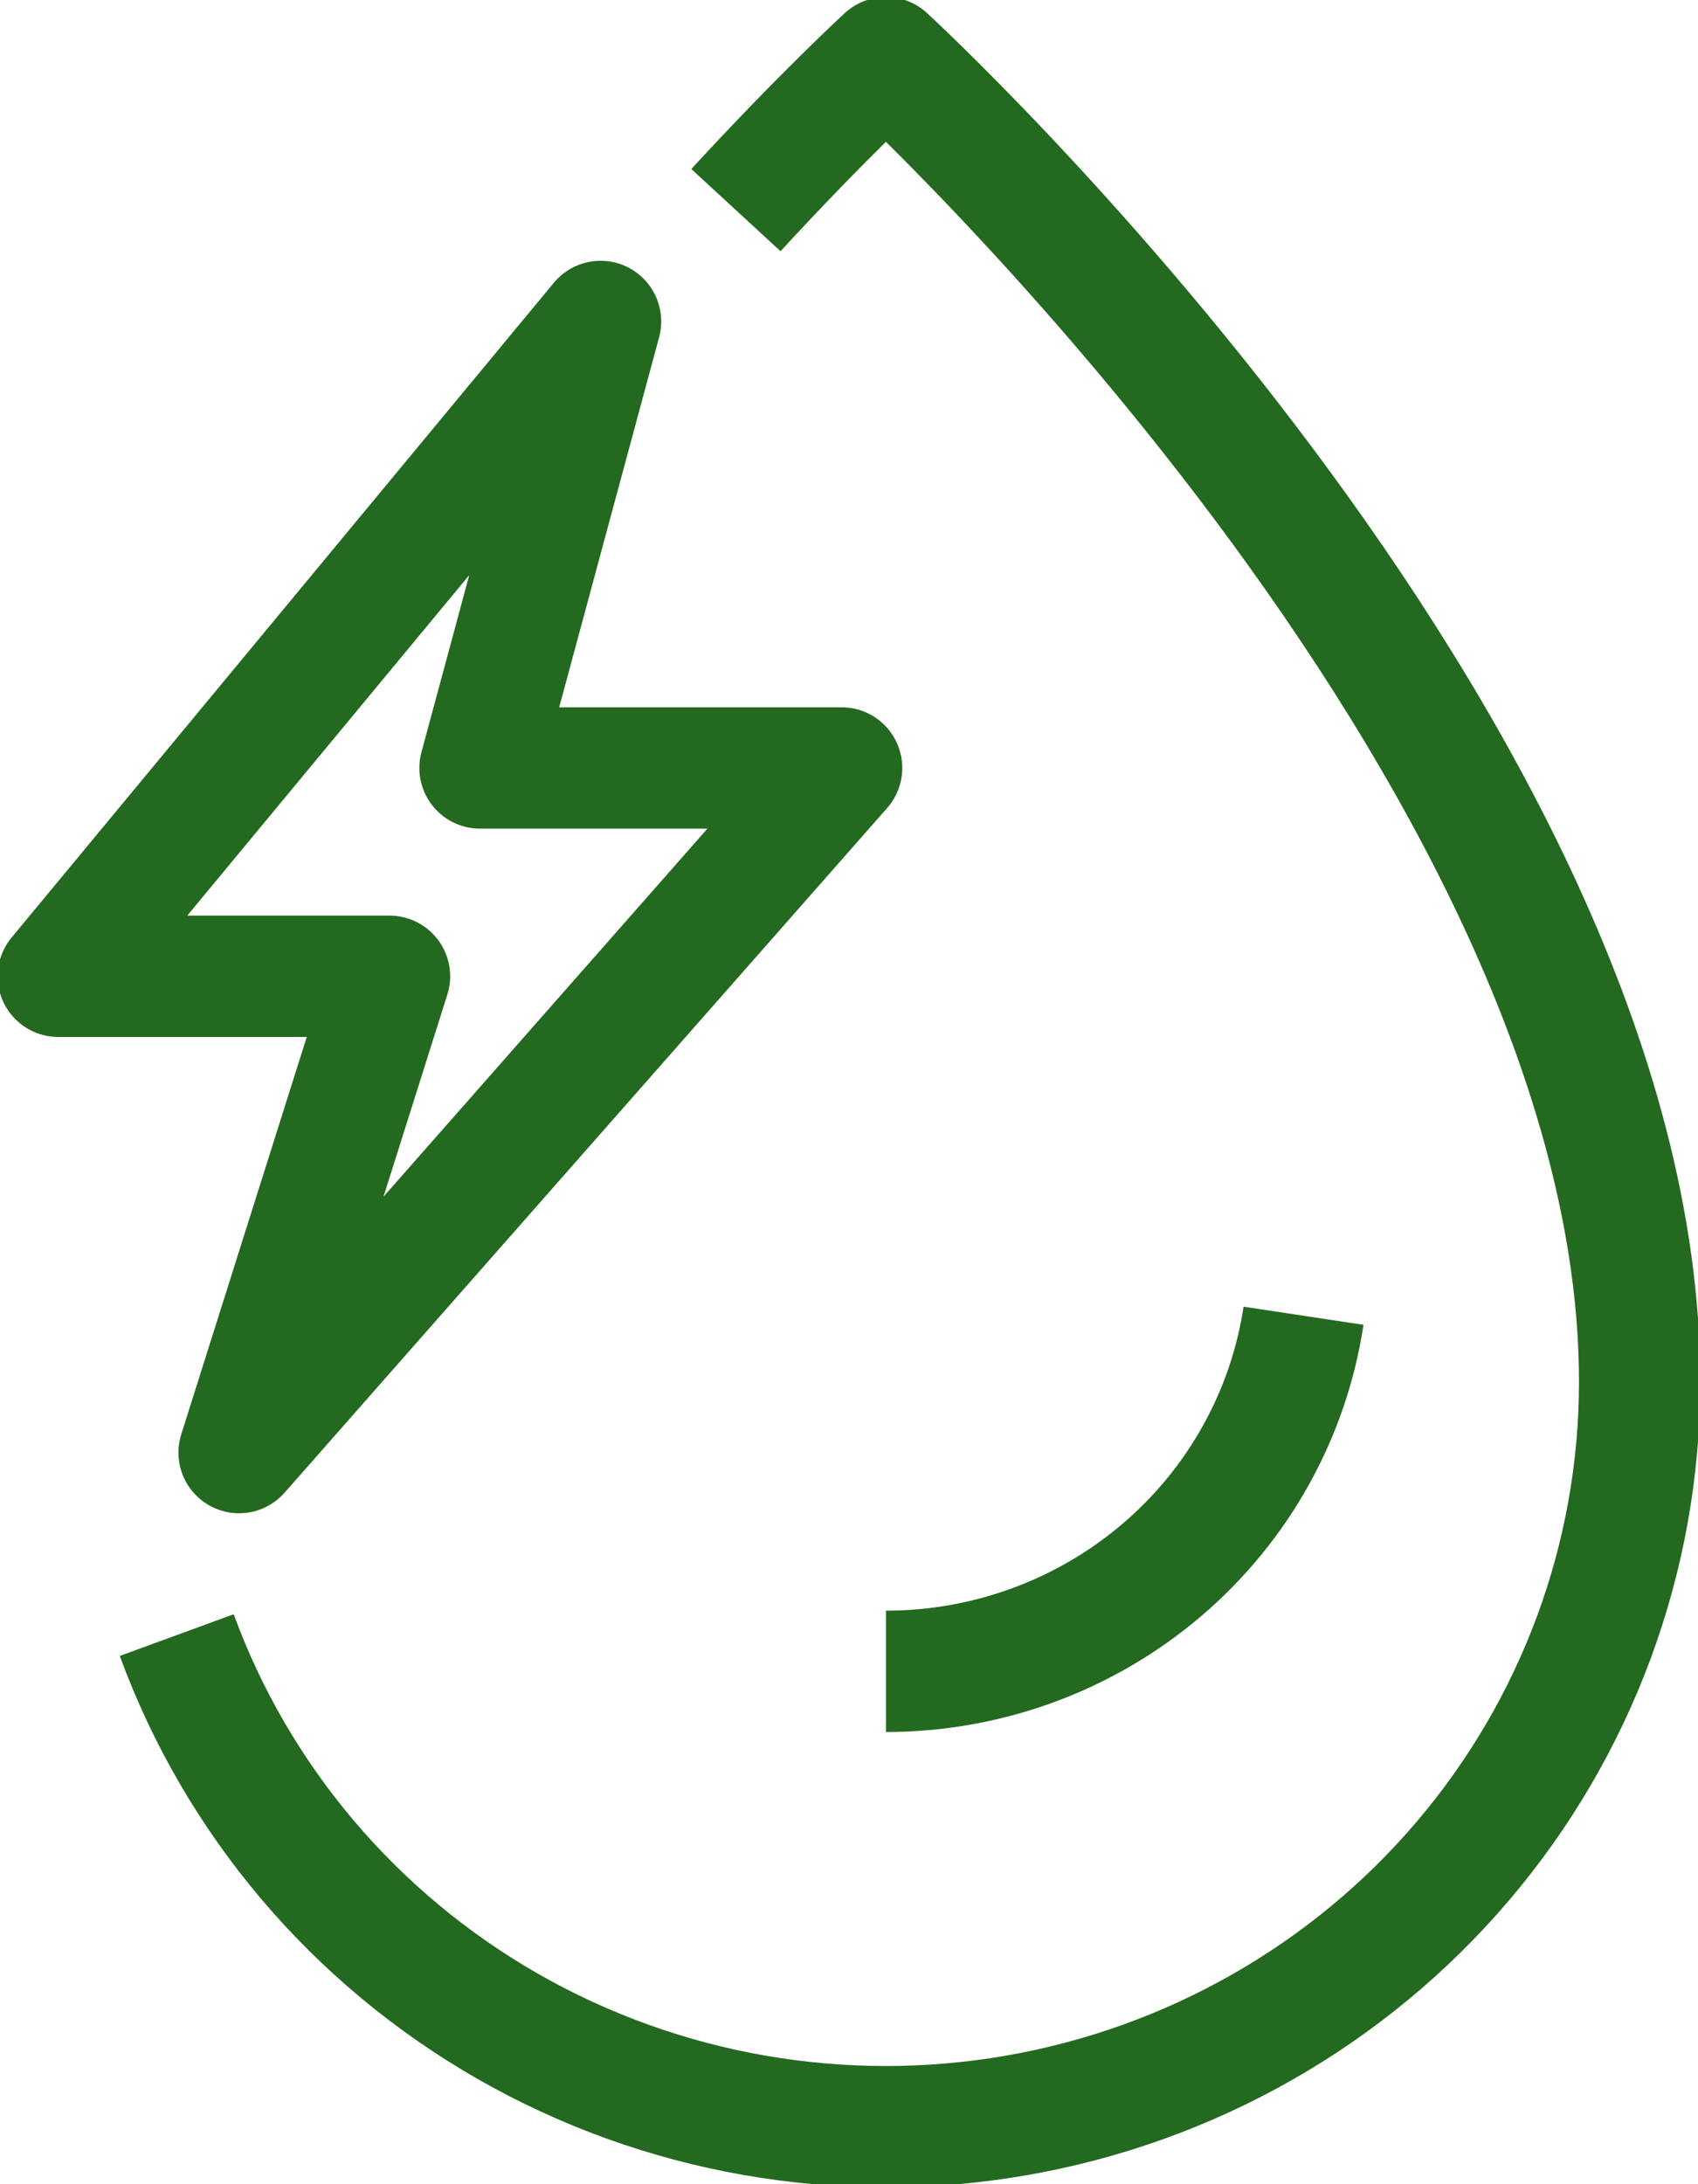 <svg xmlns="http://www.w3.org/2000/svg" width="35" height="45" viewBox="0 0 35 45" fill="none"><path d="M1.201 20.114H8.029L4.928 29.927L17.348 15.822H9.894L12.379 6.623L1.201 20.114Z" stroke="#246920" stroke-width="2.5" stroke-linejoin="round"></path><path d="M3.643 33.687C4.886 37.082 7.302 39.936 10.465 41.747C13.629 43.557 17.337 44.208 20.939 43.585C24.54 42.962 27.804 41.104 30.155 38.34C32.507 35.575 33.797 32.08 33.797 28.469C33.799 15.446 18.261 1.188 18.261 1.188C18.261 1.188 16.986 2.356 15.169 4.329" stroke="#246920" stroke-width="2.5" stroke-linejoin="round"></path><path d="M18.262 34.434C20.347 34.434 22.363 33.695 23.943 32.35C25.523 31.006 26.561 29.145 26.869 27.108" stroke="#246920" stroke-width="2.5" stroke-linejoin="round"></path></svg>